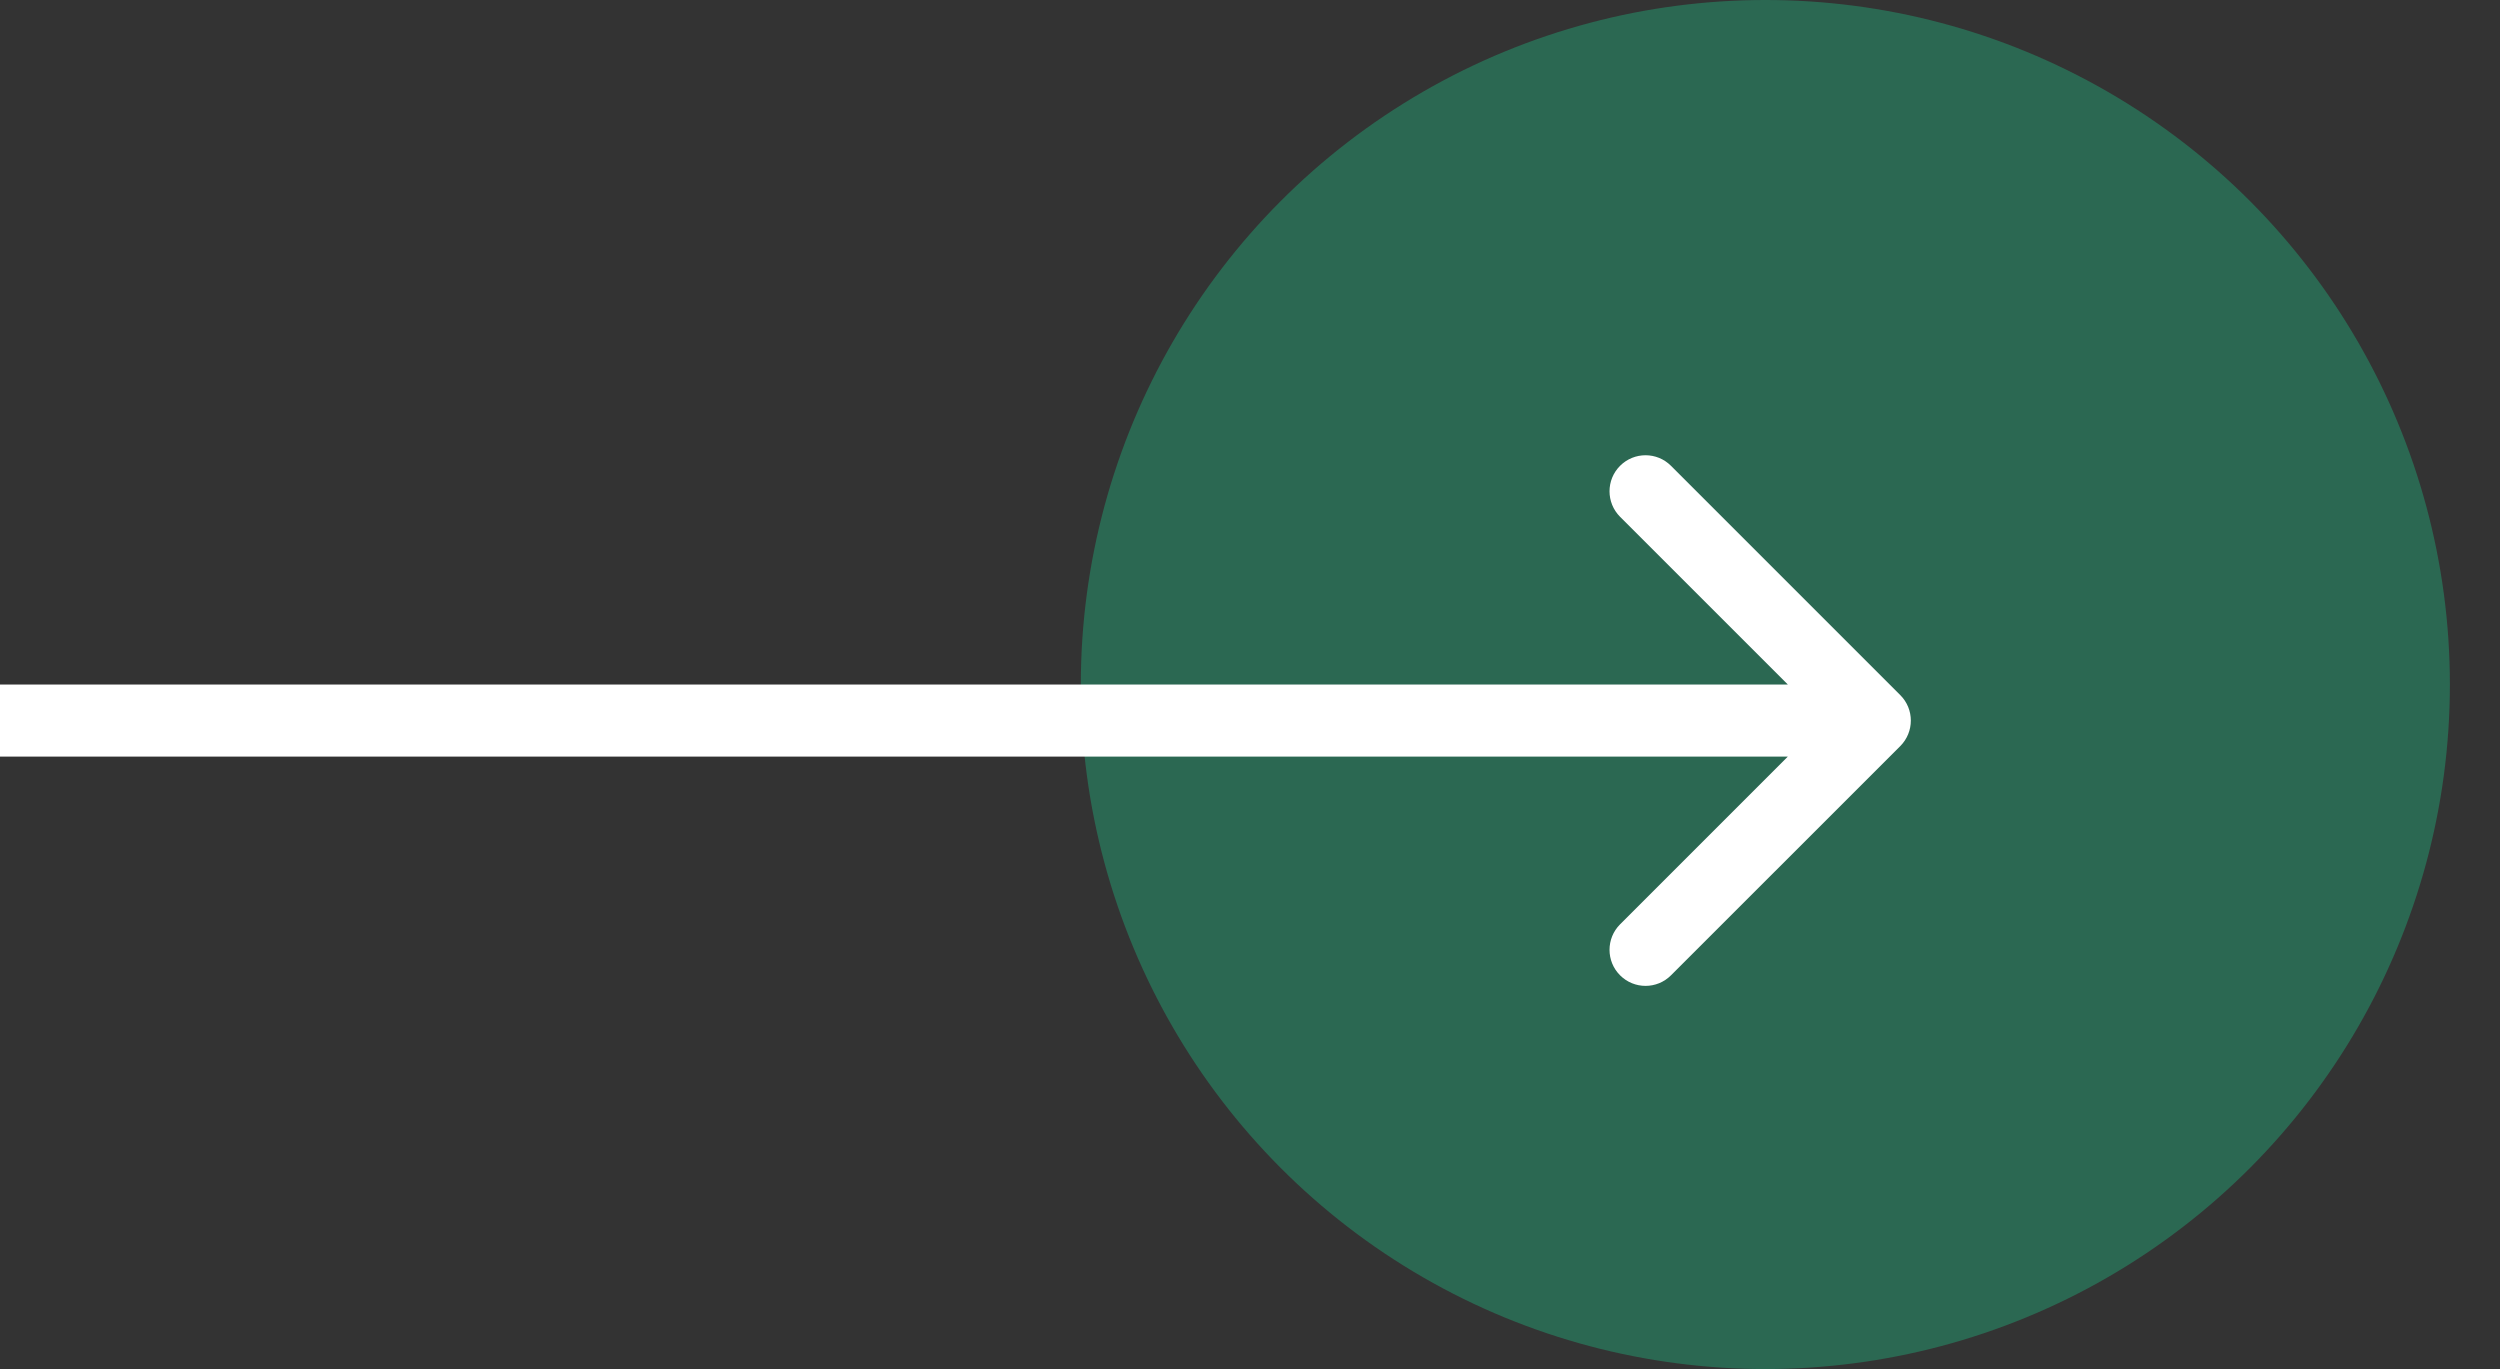<?xml version="1.0" encoding="UTF-8"?> <svg xmlns="http://www.w3.org/2000/svg" width="42" height="23" viewBox="0 0 42 23" fill="none"><rect x="0" y="0" width="42" height="23" fill="#333333" stroke="none"/> <circle cx="29.658" cy="11.5" r="11.5" fill="#2B6852"></circle> <path d="M31.925 12.534C32.161 12.297 32.161 11.914 31.925 11.678L28.073 7.826C27.837 7.589 27.453 7.589 27.217 7.826C26.981 8.062 26.981 8.445 27.217 8.682L30.641 12.105L27.217 15.529C26.981 15.766 26.981 16.149 27.217 16.385C27.453 16.622 27.837 16.622 28.073 16.385L31.925 12.534ZM0 12.711H31.497V11.5H0V12.711Z" fill="white"></path> </svg> 